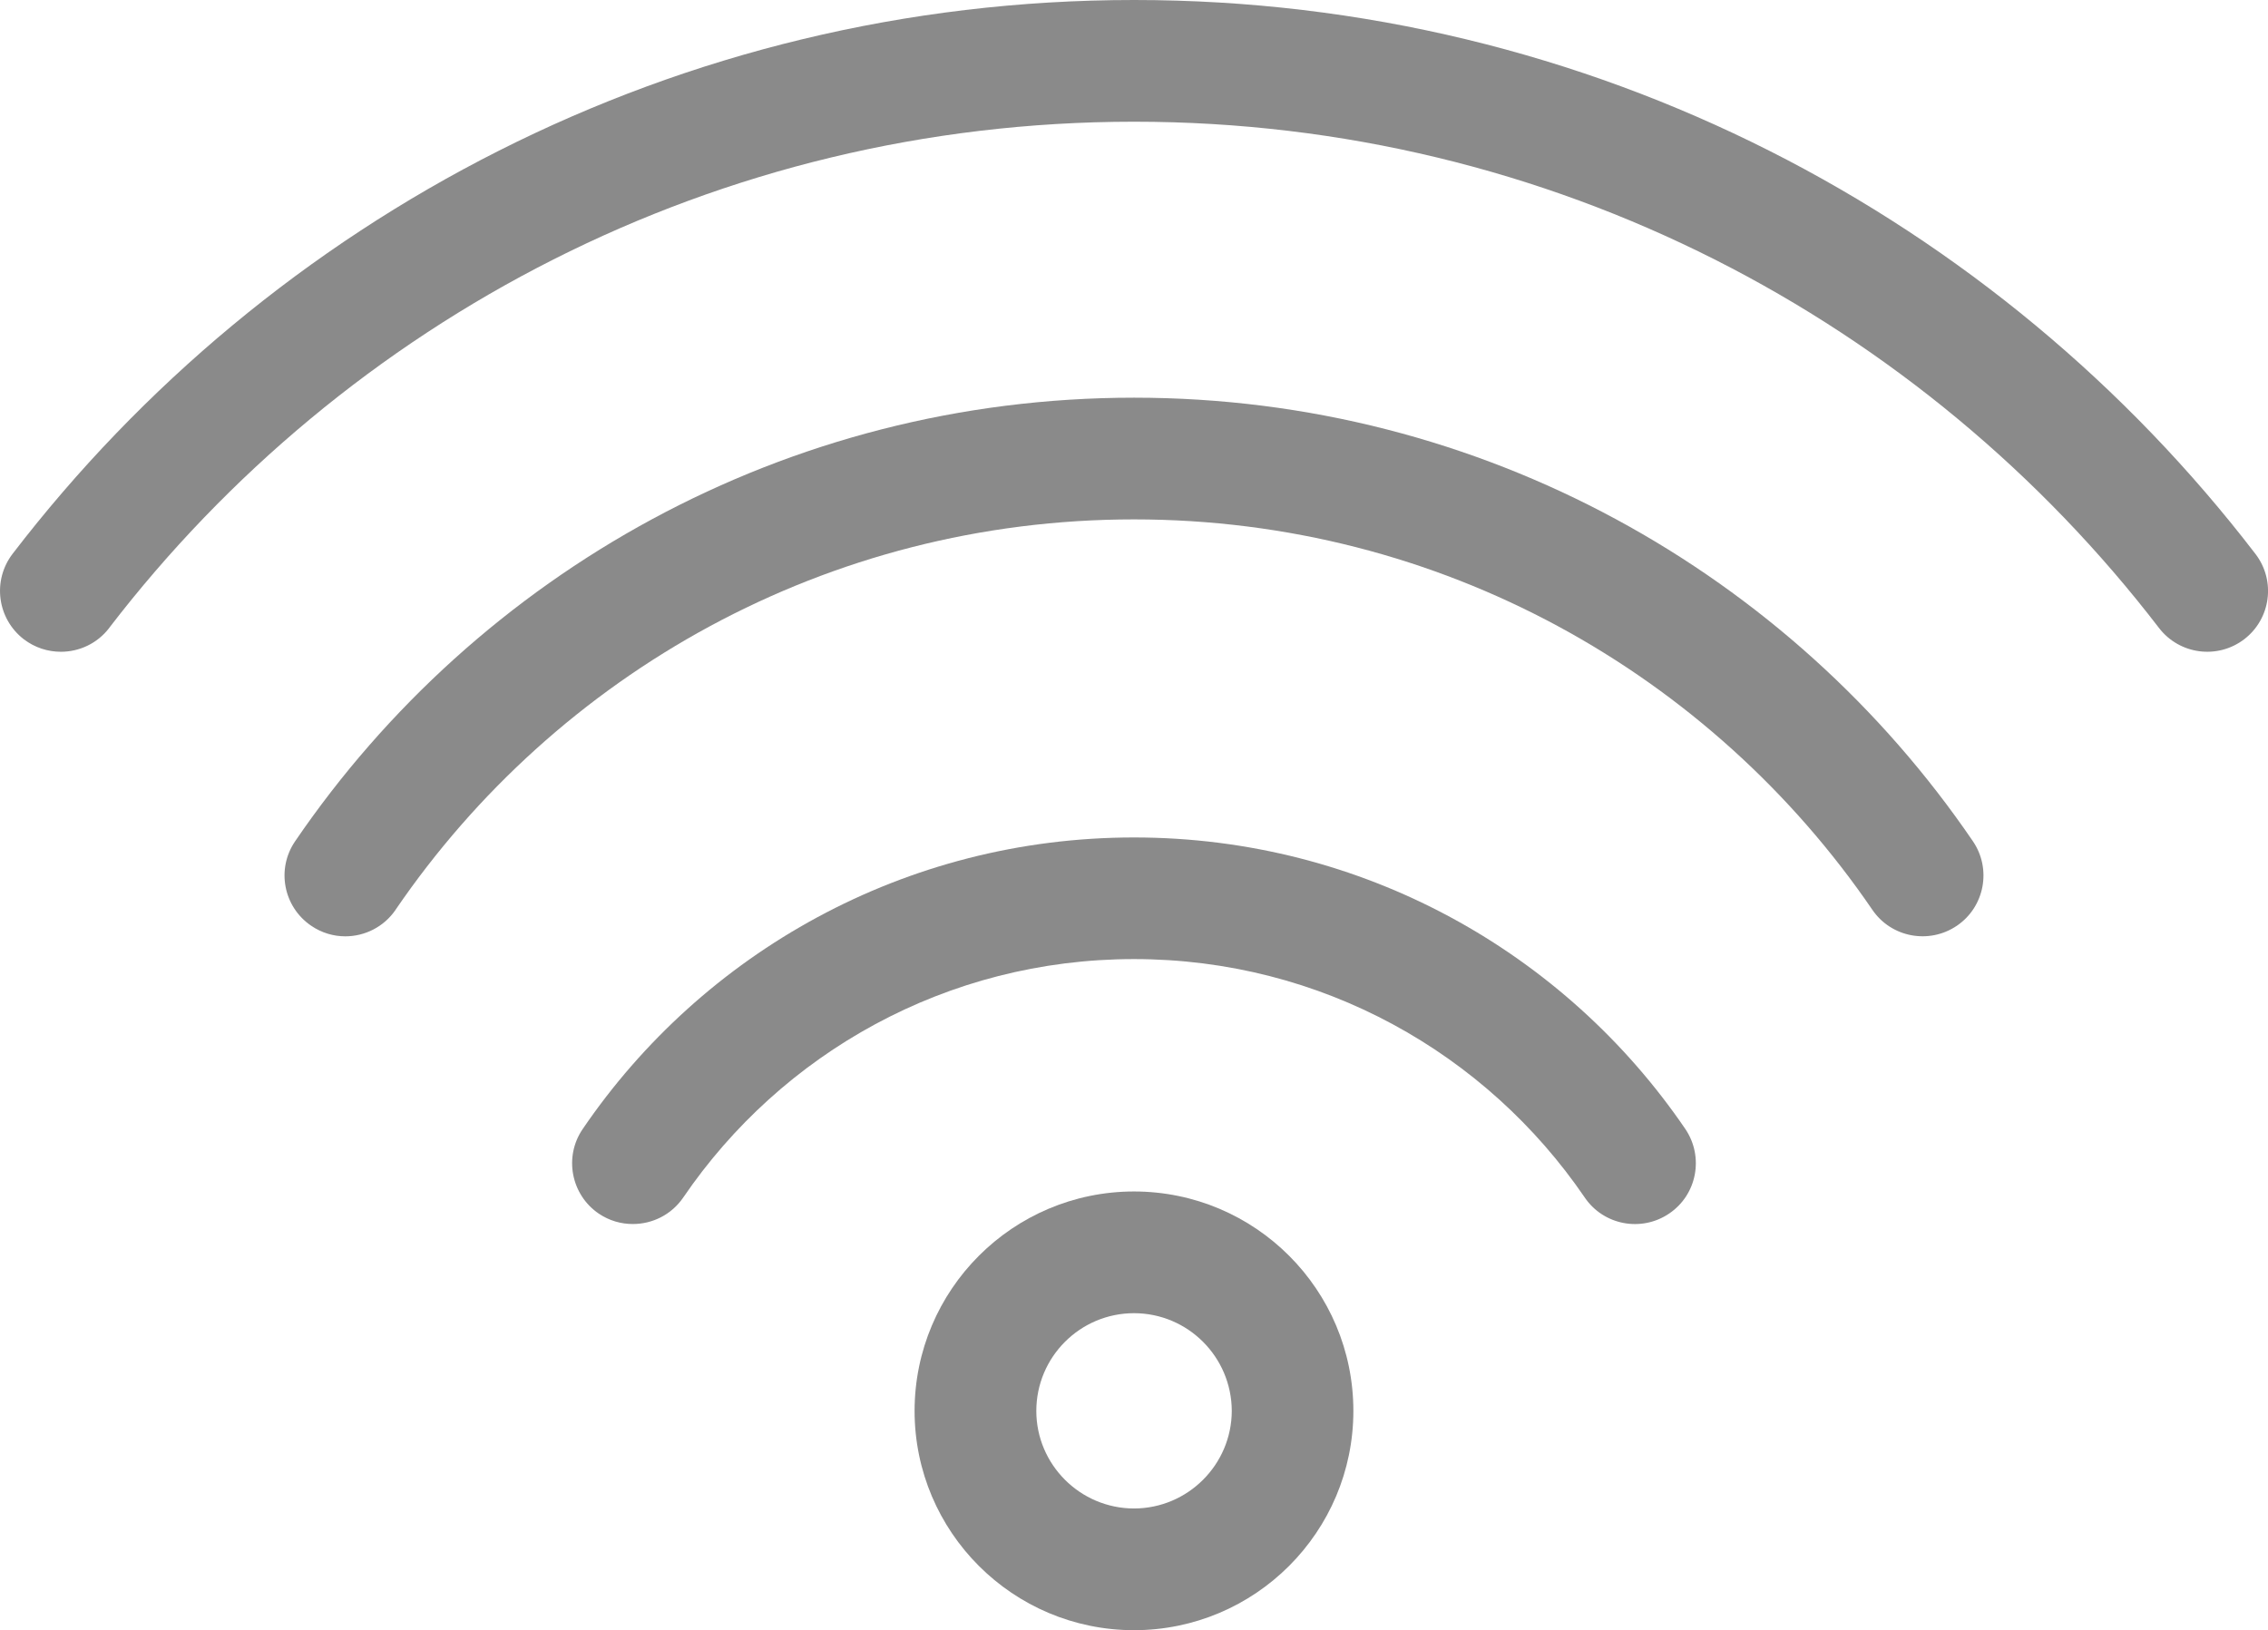 <?xml version="1.0" encoding="UTF-8"?>
<!-- Generator: Adobe Illustrator 16.0.2, SVG Export Plug-In . SVG Version: 6.00 Build 0)  -->
<!DOCTYPE svg PUBLIC "-//W3C//DTD SVG 1.1//EN" "http://www.w3.org/Graphics/SVG/1.1/DTD/svg11.dtd">
<svg version="1.1" id="Layer_1" xmlns="http://www.w3.org/2000/svg" xmlns:xlink="http://www.w3.org/1999/xlink" x="0px" y="0px" width="49.336px" height="35.467px" viewBox="0 0 49.336 35.467" enable-background="new 0 0 49.336 35.467" xml:space="preserve">
<g>
	<path fill="#8A8A8A" d="M19.895,30.697c0.002-2.638,2.137-4.773,4.773-4.775c2.637,0.002,4.772,2.138,4.772,4.775   c-0.002,2.633-2.136,4.768-4.772,4.77C22.032,35.465,19.897,33.33,19.895,30.697 M24.668,32.819   c1.173-0.002,2.123-0.956,2.127-2.122c-0.004-1.175-0.954-2.126-2.127-2.127c-1.173,0.001-2.124,0.952-2.125,2.127   C22.544,31.863,23.495,32.817,24.668,32.819"/>
	<path fill="#8A8A8A" d="M0.518,13.908c-0.579-0.446-0.689-1.277-0.245-1.858C5.887,4.731,14.729,0,24.669,0   c9.942,0,18.781,4.731,24.395,12.053c0.444,0.58,0.335,1.409-0.246,1.855c-0.581,0.443-1.409,0.333-1.854-0.247   C41.824,6.966,33.758,2.648,24.669,2.648c-9.088,0-17.155,4.317-22.294,11.013v0.002c-0.261,0.34-0.654,0.517-1.052,0.517   C1.042,14.18,0.758,14.091,0.518,13.908"/>
	<path fill="#8A8A8A" d="M6.768,20.14c-0.605-0.413-0.761-1.235-0.347-1.839c3.97-5.823,10.665-9.649,18.249-9.649   c7.579,0,14.276,3.826,18.246,9.649c0.412,0.604,0.257,1.428-0.347,1.839c-0.605,0.411-1.43,0.256-1.84-0.347   c-3.504-5.131-9.385-8.493-16.06-8.493c-6.679,0-12.561,3.362-16.064,8.493h0.001c-0.256,0.375-0.672,0.578-1.095,0.578   C7.255,20.371,6.996,20.296,6.768,20.14"/>
	<path fill="#8A8A8A" d="M13.024,26.403c-0.603-0.411-0.761-1.236-0.349-1.839c2.608-3.832,7.013-6.344,11.993-6.344   c4.977,0,9.384,2.512,11.994,6.344c0.408,0.604,0.254,1.428-0.351,1.837c-0.604,0.411-1.429,0.256-1.838-0.348   c-2.14-3.137-5.731-5.187-9.806-5.187c-4.076,0-7.666,2.05-9.804,5.187c-0.257,0.376-0.672,0.577-1.096,0.577   C13.511,26.631,13.251,26.557,13.024,26.403"/>
</g>
</svg>